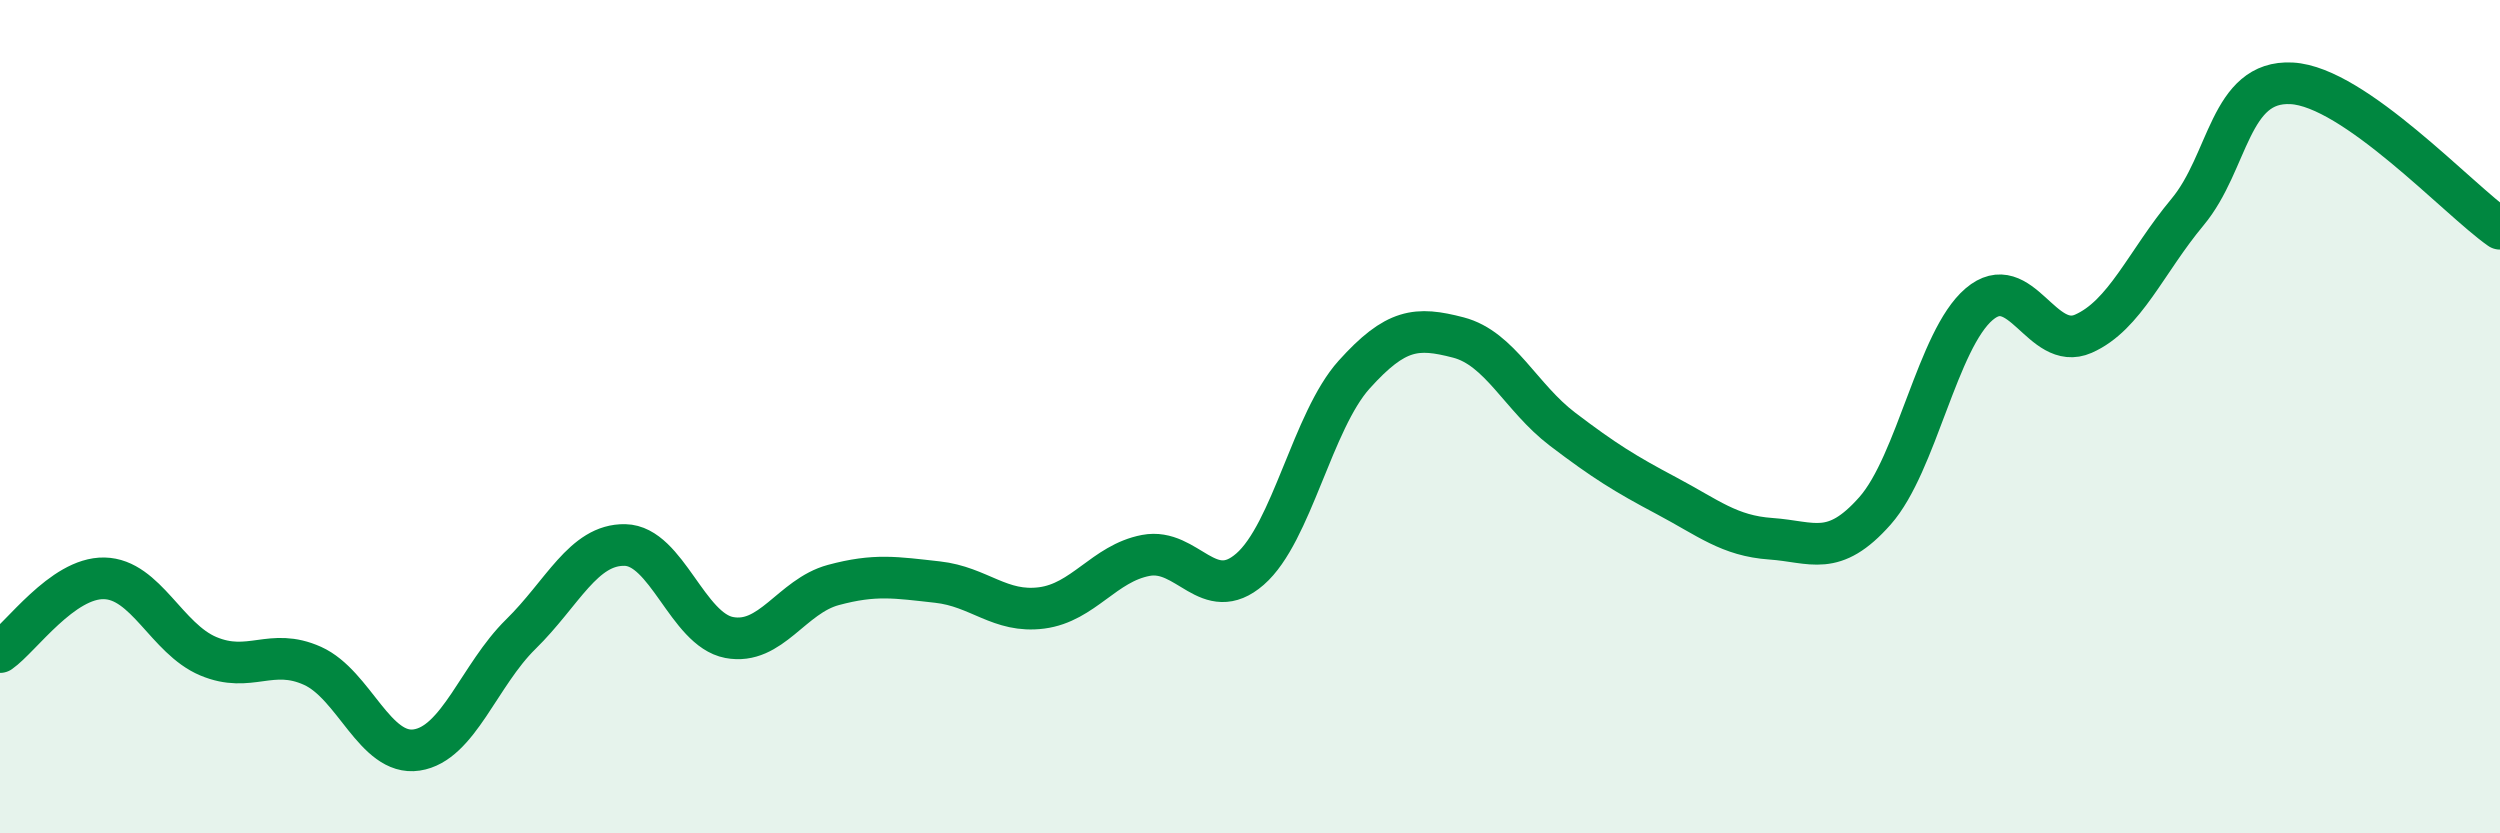 
    <svg width="60" height="20" viewBox="0 0 60 20" xmlns="http://www.w3.org/2000/svg">
      <path
        d="M 0,15.65 C 0.5,15.3 1.5,13.86 2.5,13.88 C 3.5,13.9 4,15.33 5,15.75 C 6,16.17 6.5,15.53 7.5,15.98 C 8.5,16.43 9,18.15 10,18 C 11,17.85 11.5,16.2 12.5,15.22 C 13.5,14.24 14,13.06 15,13.08 C 16,13.1 16.5,15.11 17.5,15.3 C 18.5,15.49 19,14.31 20,14.04 C 21,13.77 21.5,13.86 22.5,13.97 C 23.5,14.08 24,14.72 25,14.59 C 26,14.46 26.5,13.52 27.5,13.33 C 28.5,13.14 29,14.53 30,13.66 C 31,12.79 31.5,10.1 32.5,8.99 C 33.5,7.88 34,7.84 35,8.1 C 36,8.36 36.5,9.54 37.5,10.3 C 38.5,11.06 39,11.37 40,11.9 C 41,12.43 41.5,12.86 42.5,12.93 C 43.5,13 44,13.39 45,12.26 C 46,11.13 46.5,8.15 47.5,7.3 C 48.5,6.45 49,8.45 50,8.01 C 51,7.57 51.5,6.29 52.5,5.09 C 53.5,3.89 53.5,1.92 55,2 C 56.5,2.08 59,4.79 60,5.49L60 20L0 20Z"
        fill="#008740"
        opacity="0.1"
        stroke-linecap="round"
        stroke-linejoin="round"
      />
      <path
        d="M 0,15.65 C 0.5,15.3 1.5,13.86 2.5,13.88 C 3.5,13.9 4,15.33 5,15.75 C 6,16.17 6.5,15.53 7.5,15.98 C 8.5,16.43 9,18.15 10,18 C 11,17.85 11.5,16.2 12.5,15.22 C 13.5,14.24 14,13.06 15,13.08 C 16,13.1 16.5,15.11 17.5,15.3 C 18.5,15.49 19,14.31 20,14.04 C 21,13.77 21.5,13.86 22.5,13.97 C 23.5,14.08 24,14.72 25,14.59 C 26,14.46 26.5,13.52 27.5,13.33 C 28.5,13.14 29,14.53 30,13.66 C 31,12.79 31.5,10.1 32.5,8.99 C 33.5,7.88 34,7.84 35,8.1 C 36,8.36 36.5,9.54 37.5,10.3 C 38.5,11.06 39,11.37 40,11.9 C 41,12.43 41.5,12.86 42.5,12.93 C 43.5,13 44,13.39 45,12.26 C 46,11.13 46.5,8.15 47.5,7.3 C 48.5,6.45 49,8.45 50,8.01 C 51,7.57 51.5,6.29 52.5,5.09 C 53.5,3.89 53.5,1.92 55,2 C 56.5,2.08 59,4.79 60,5.49"
        stroke="#008740"
        stroke-width="1"
        fill="none"
        stroke-linecap="round"
        stroke-linejoin="round"
      />
    </svg>
  